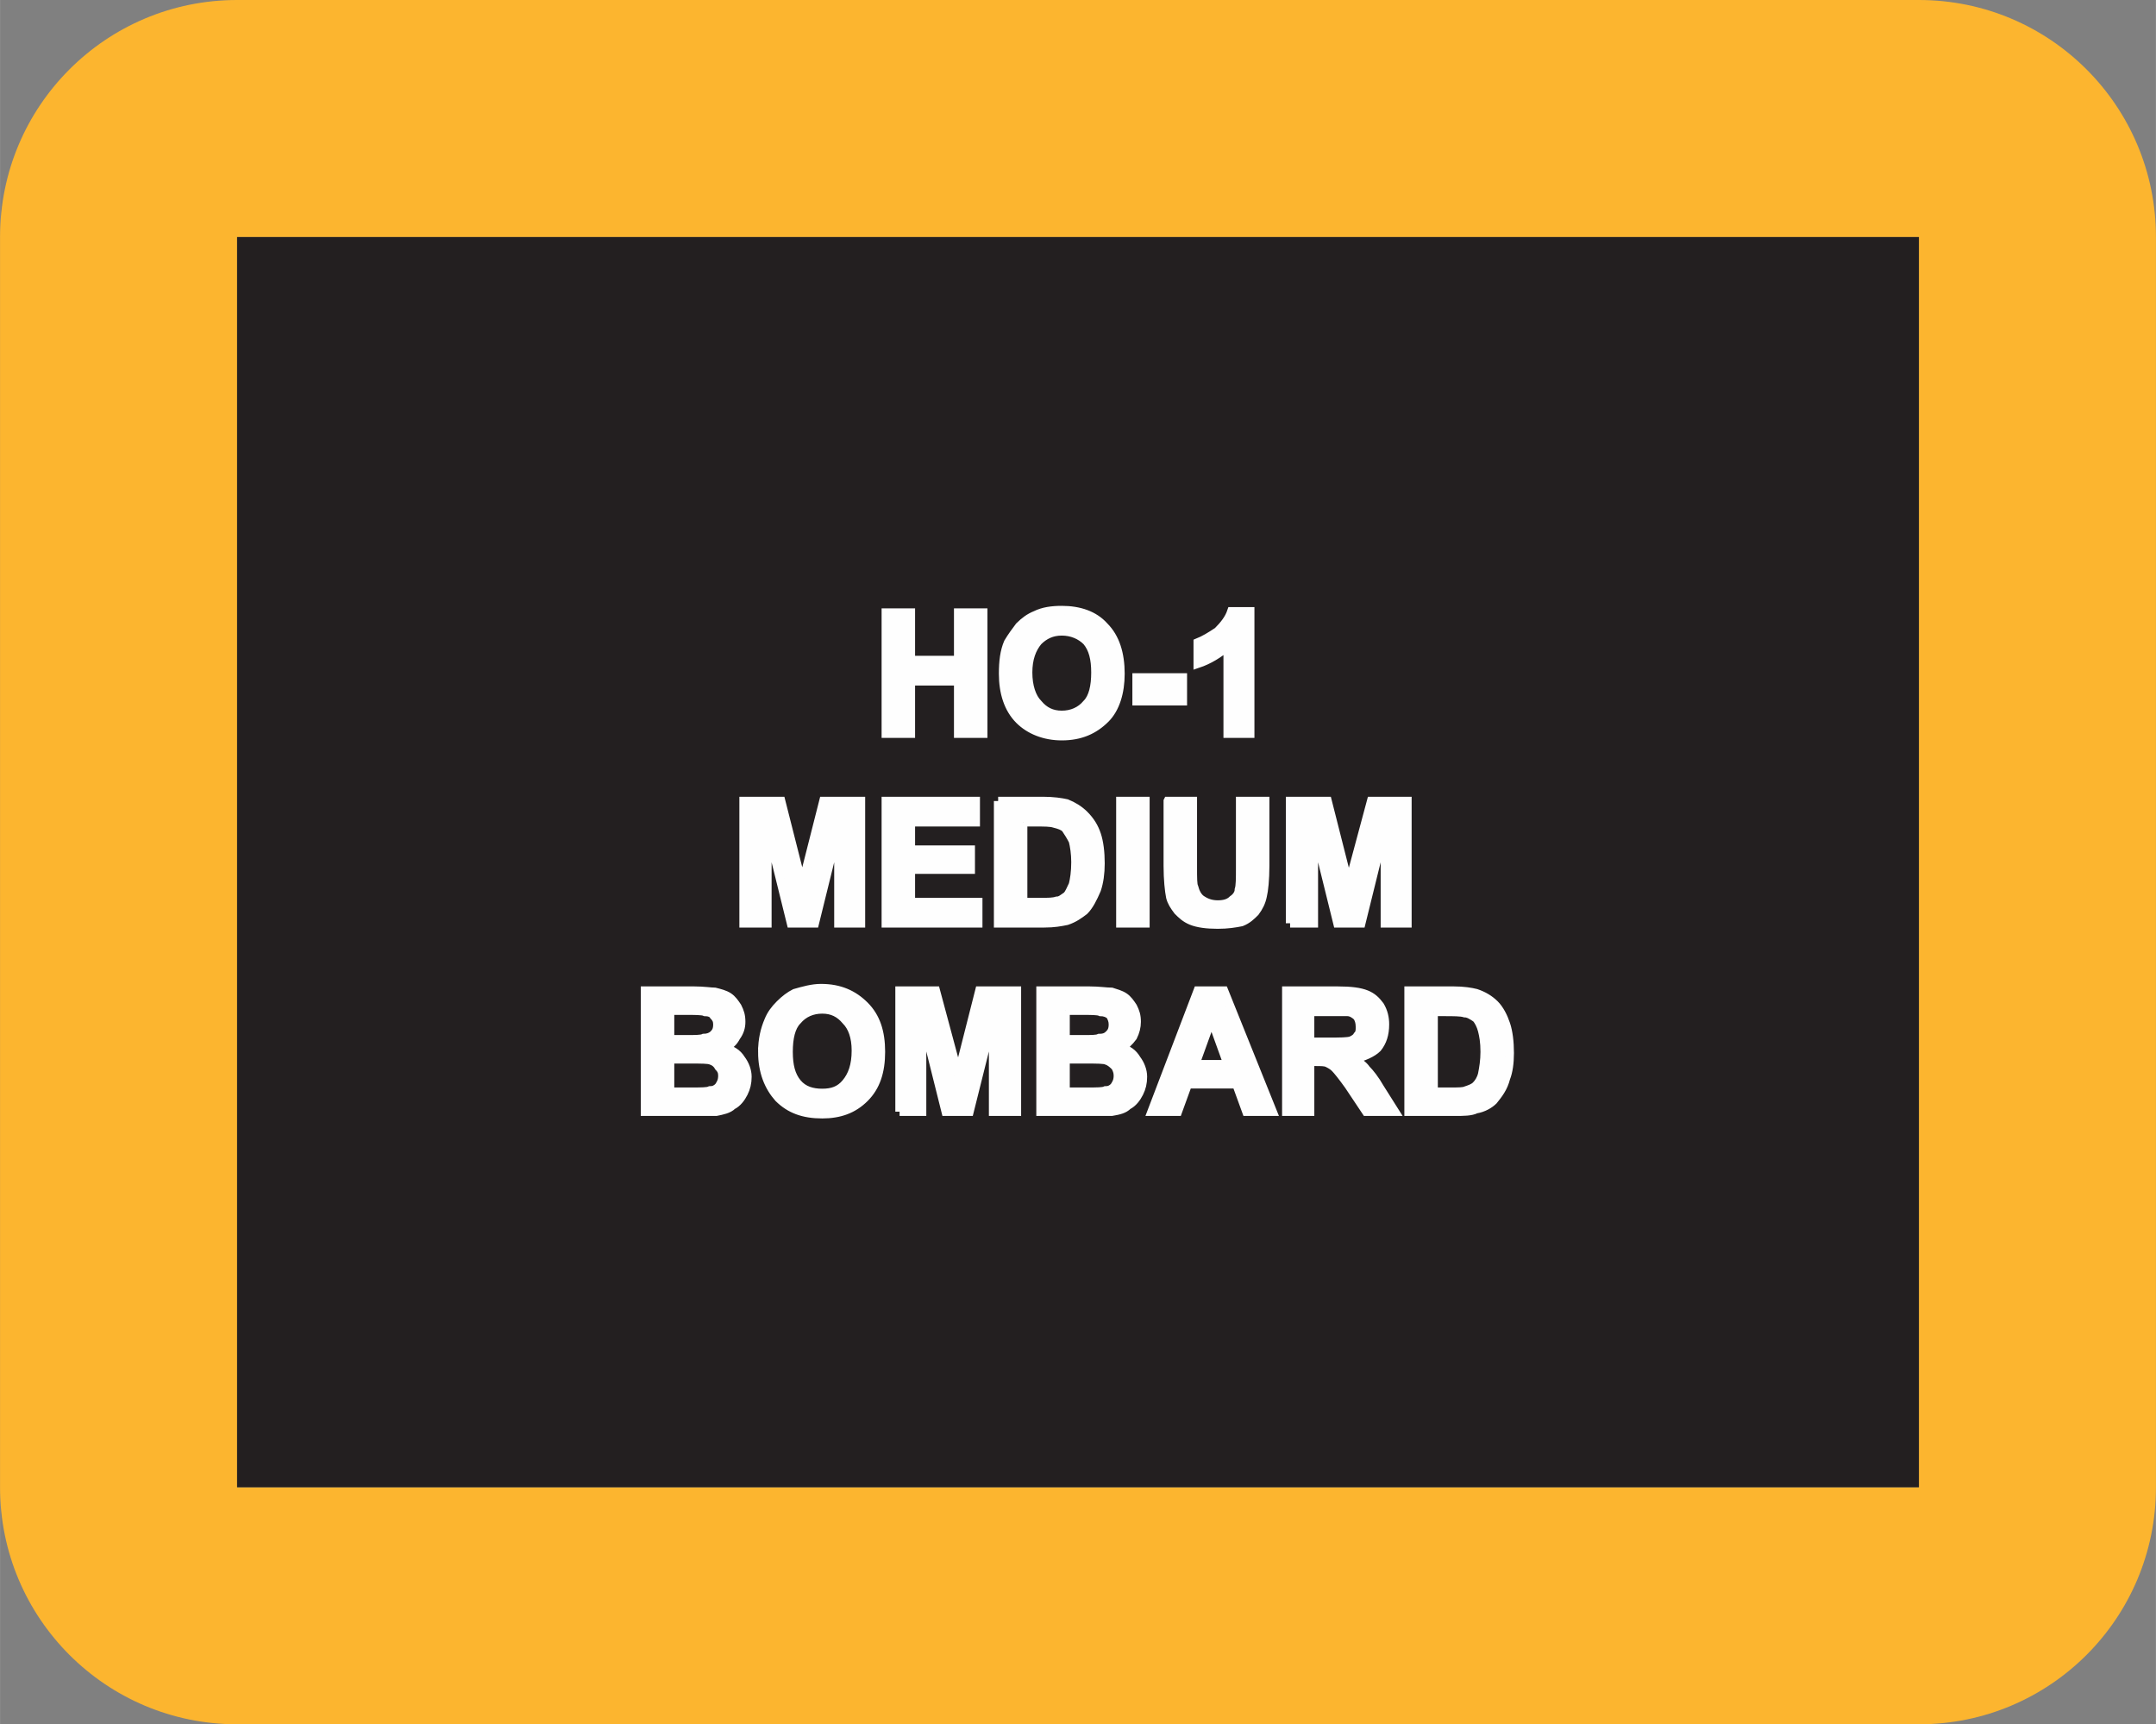 <?xml version="1.0" encoding="UTF-8"?>
<!DOCTYPE svg PUBLIC "-//W3C//DTD SVG 1.1//EN" "http://www.w3.org/Graphics/SVG/1.1/DTD/svg11.dtd">
<!-- Creator: CorelDRAW X8 -->
<svg xmlns="http://www.w3.org/2000/svg" xml:space="preserve" width="0.759in" height="0.607in" version="1.1" style="shape-rendering:geometricPrecision; text-rendering:geometricPrecision; image-rendering:optimizeQuality; fill-rule:evenodd; clip-rule:evenodd"
viewBox="0 0 1728 1382"
 xmlns:xlink="http://www.w3.org/1999/xlink">
 <rect x="0" y="0" width="1728" height="1382" fill="#808080" stroke="none"/>
 <defs>
  <style type="text/css">
   <![CDATA[
    .str0 {stroke:#FEFEFE;stroke-width:6.833}
    .fil0 {fill:#FCB52F}
    .fil1 {fill:#231F20}
    .fil2 {fill:#FEFEFE;fill-rule:nonzero}
   ]]>
  </style>
 </defs>
 <g id="Layer_x0020_1">
  <g id="_2746908446400">
   <g>
    <path class="fil0" d="M190 0l1348 0c105,0 190,85 190,190l0 1002c0,105 -85,190 -190,190l-1348 0c-105,0 -190,-85 -190,-190l0 -1002c0,-105 85,-190 190,-190zm0 190l1348 0 0 1002 -1348 0 0 -1002z"/>
    <polygon id="1" class="fil1" points="190,190 1538,190 1538,1192 190,1192 "/>
   </g>
   <path class="fil2 str0" d="M710 588l0 -97 20 0 0 38 38 0 0 -38 20 0 0 97 -20 0 0 -42 -38 0 0 42 -20 0zm94 -48c0,-10 1,-18 4,-25 3,-5 6,-9 9,-13 4,-4 8,-7 13,-9 6,-3 13,-4 21,-4 14,0 26,4 34,13 9,9 13,22 13,38 0,15 -4,28 -12,36 -9,9 -20,14 -35,14 -14,0 -26,-5 -34,-13 -9,-9 -13,-22 -13,-37zm20 -1c0,11 3,20 8,25 5,6 11,9 19,9 8,0 15,-3 20,-9 5,-5 7,-14 7,-25 0,-11 -2,-19 -7,-25 -5,-5 -12,-8 -20,-8 -8,0 -14,3 -19,8 -5,6 -8,14 -8,25zm87 23l0 -19 37 0 0 19 -37 0zm91 26l-18 0 0 -70c-7,6 -15,11 -24,14l0 -17c5,-2 10,-5 16,-9 5,-5 9,-10 11,-16l15 0 0 98zm-406 152l0 -98 30 0 17 67 17 -67 30 0 0 98 -18 0 0 -77 -19 77 -19 0 -19 -77 0 77 -19 0zm114 0l0 -98 72 0 0 17 -52 0 0 22 48 0 0 16 -48 0 0 26 54 0 0 17 -74 0zm90 -98l36 0c8,0 15,1 19,2 5,2 10,5 14,9 5,5 8,10 10,16 2,6 3,14 3,23 0,8 -1,15 -3,21 -3,7 -6,13 -10,17 -4,3 -8,6 -14,8 -5,1 -10,2 -18,2l-37 0 0 -98zm20 17l0 64 15 0c5,0 9,0 12,-1 3,0 5,-2 8,-4 2,-2 3,-5 5,-9 1,-4 2,-10 2,-18 0,-7 -1,-13 -2,-17 -2,-4 -4,-7 -6,-10 -2,-2 -5,-3 -9,-4 -3,-1 -8,-1 -16,-1l-9 0zm78 81l0 -98 20 0 0 98 -20 0zm38 -98l20 0 0 53c0,9 0,14 1,16 1,4 3,8 6,10 3,2 7,4 13,4 5,0 9,-1 12,-4 3,-2 5,-5 5,-8 1,-3 1,-9 1,-17l0 -54 20 0 0 52c0,11 -1,20 -2,24 -1,5 -3,9 -6,13 -3,3 -6,6 -11,8 -5,1 -11,2 -19,2 -9,0 -16,-1 -21,-3 -5,-2 -8,-5 -11,-8 -3,-4 -5,-7 -6,-11 -1,-5 -2,-14 -2,-25l0 -52zm98 98l0 -98 30 0 17 67 18 -67 29 0 0 98 -18 0 0 -77 -19 77 -19 0 -19 -77 0 77 -19 0zm-517 54l39 0c8,0 14,1 17,1 4,1 8,2 11,4 3,2 5,5 7,8 2,4 3,7 3,12 0,4 -1,8 -4,12 -2,4 -5,7 -10,9 6,1 11,4 14,9 3,4 5,9 5,14 0,5 -1,9 -3,13 -2,4 -5,8 -9,10 -3,3 -8,4 -13,5 -3,0 -11,0 -24,0l-33 0 0 -97zm20 16l0 23 13 0c7,0 12,0 14,-1 3,0 6,-1 8,-3 2,-2 3,-4 3,-8 0,-3 -1,-5 -3,-7 -1,-2 -4,-3 -7,-3 -2,-1 -8,-1 -17,-1l-11 0zm0 39l0 26 18 0c7,0 12,0 14,-1 3,0 5,-1 7,-3 2,-3 3,-5 3,-9 0,-3 -1,-5 -3,-7 -1,-2 -3,-4 -6,-5 -2,-1 -8,-1 -17,-1l-16 0zm74 -6c0,-10 2,-18 5,-25 2,-5 5,-9 9,-13 4,-4 8,-7 12,-9 7,-2 14,-4 21,-4 15,0 26,5 35,14 9,9 13,21 13,37 0,16 -4,28 -13,37 -9,9 -20,13 -34,13 -15,0 -26,-4 -35,-13 -8,-9 -13,-21 -13,-37zm21 0c0,11 2,19 7,25 5,6 12,8 20,8 8,0 14,-2 19,-8 5,-6 8,-14 8,-26 0,-11 -3,-19 -8,-24 -5,-6 -11,-9 -19,-9 -8,0 -15,3 -20,9 -5,5 -7,14 -7,25zm89 48l0 -97 29 0 18 67 17 -67 30 0 0 97 -19 0 0 -76 -19 76 -19 0 -19 -76 0 76 -18 0zm113 -97l39 0c8,0 14,1 18,1 3,1 7,2 10,4 3,2 5,5 7,8 2,4 3,7 3,12 0,4 -1,8 -3,12 -3,4 -6,7 -10,9 6,1 10,4 13,9 3,4 5,9 5,14 0,5 -1,9 -3,13 -2,4 -5,8 -9,10 -3,3 -7,4 -13,5 -3,0 -11,0 -23,0l-34 0 0 -97zm20 16l0 23 13 0c8,0 12,0 14,-1 4,0 6,-1 8,-3 2,-2 3,-4 3,-8 0,-3 -1,-5 -2,-7 -2,-2 -5,-3 -8,-3 -2,-1 -7,-1 -17,-1l-11 0zm0 39l0 26 18 0c7,0 12,0 14,-1 3,0 5,-1 7,-3 2,-3 3,-5 3,-9 0,-3 -1,-5 -2,-7 -2,-2 -4,-4 -7,-5 -2,-1 -8,-1 -17,-1l-16 0zm166 42l-21 0 -8 -22 -39 0 -8 22 -21 0 37 -97 21 0 39 97zm-36 -38l-13 -36 -13 36 26 0zm47 38l0 -97 41 0c11,0 18,1 23,3 5,2 8,5 11,9 3,5 4,10 4,15 0,8 -2,14 -6,19 -4,4 -11,7 -19,9 4,2 8,5 10,8 3,3 7,8 11,15l12 19 -23 0 -14 -21c-5,-7 -9,-12 -11,-14 -2,-2 -4,-3 -6,-4 -2,-1 -5,-1 -10,-1l-4 0 0 40 -19 0zm19 -56l15 0c9,0 15,0 18,-1 2,-1 4,-2 5,-4 2,-2 2,-4 2,-7 0,-4 -1,-6 -2,-8 -2,-2 -5,-4 -8,-4 -1,0 -6,0 -14,0l-16 0 0 24zm79 -41l36 0c8,0 14,1 18,2 6,2 11,5 15,9 4,4 7,10 9,16 2,6 3,14 3,23 0,8 -1,15 -3,20 -2,8 -6,13 -10,18 -3,3 -8,6 -14,7 -4,2 -10,2 -17,2l-37 0 0 -97zm20 17l0 64 14 0c6,0 10,0 12,-1 3,-1 6,-2 8,-4 2,-2 4,-5 5,-9 1,-5 2,-11 2,-18 0,-8 -1,-13 -2,-17 -1,-4 -3,-8 -5,-10 -3,-2 -6,-4 -9,-4 -3,-1 -9,-1 -17,-1l-8 0z"/>
  </g>
 </g>
</svg>
